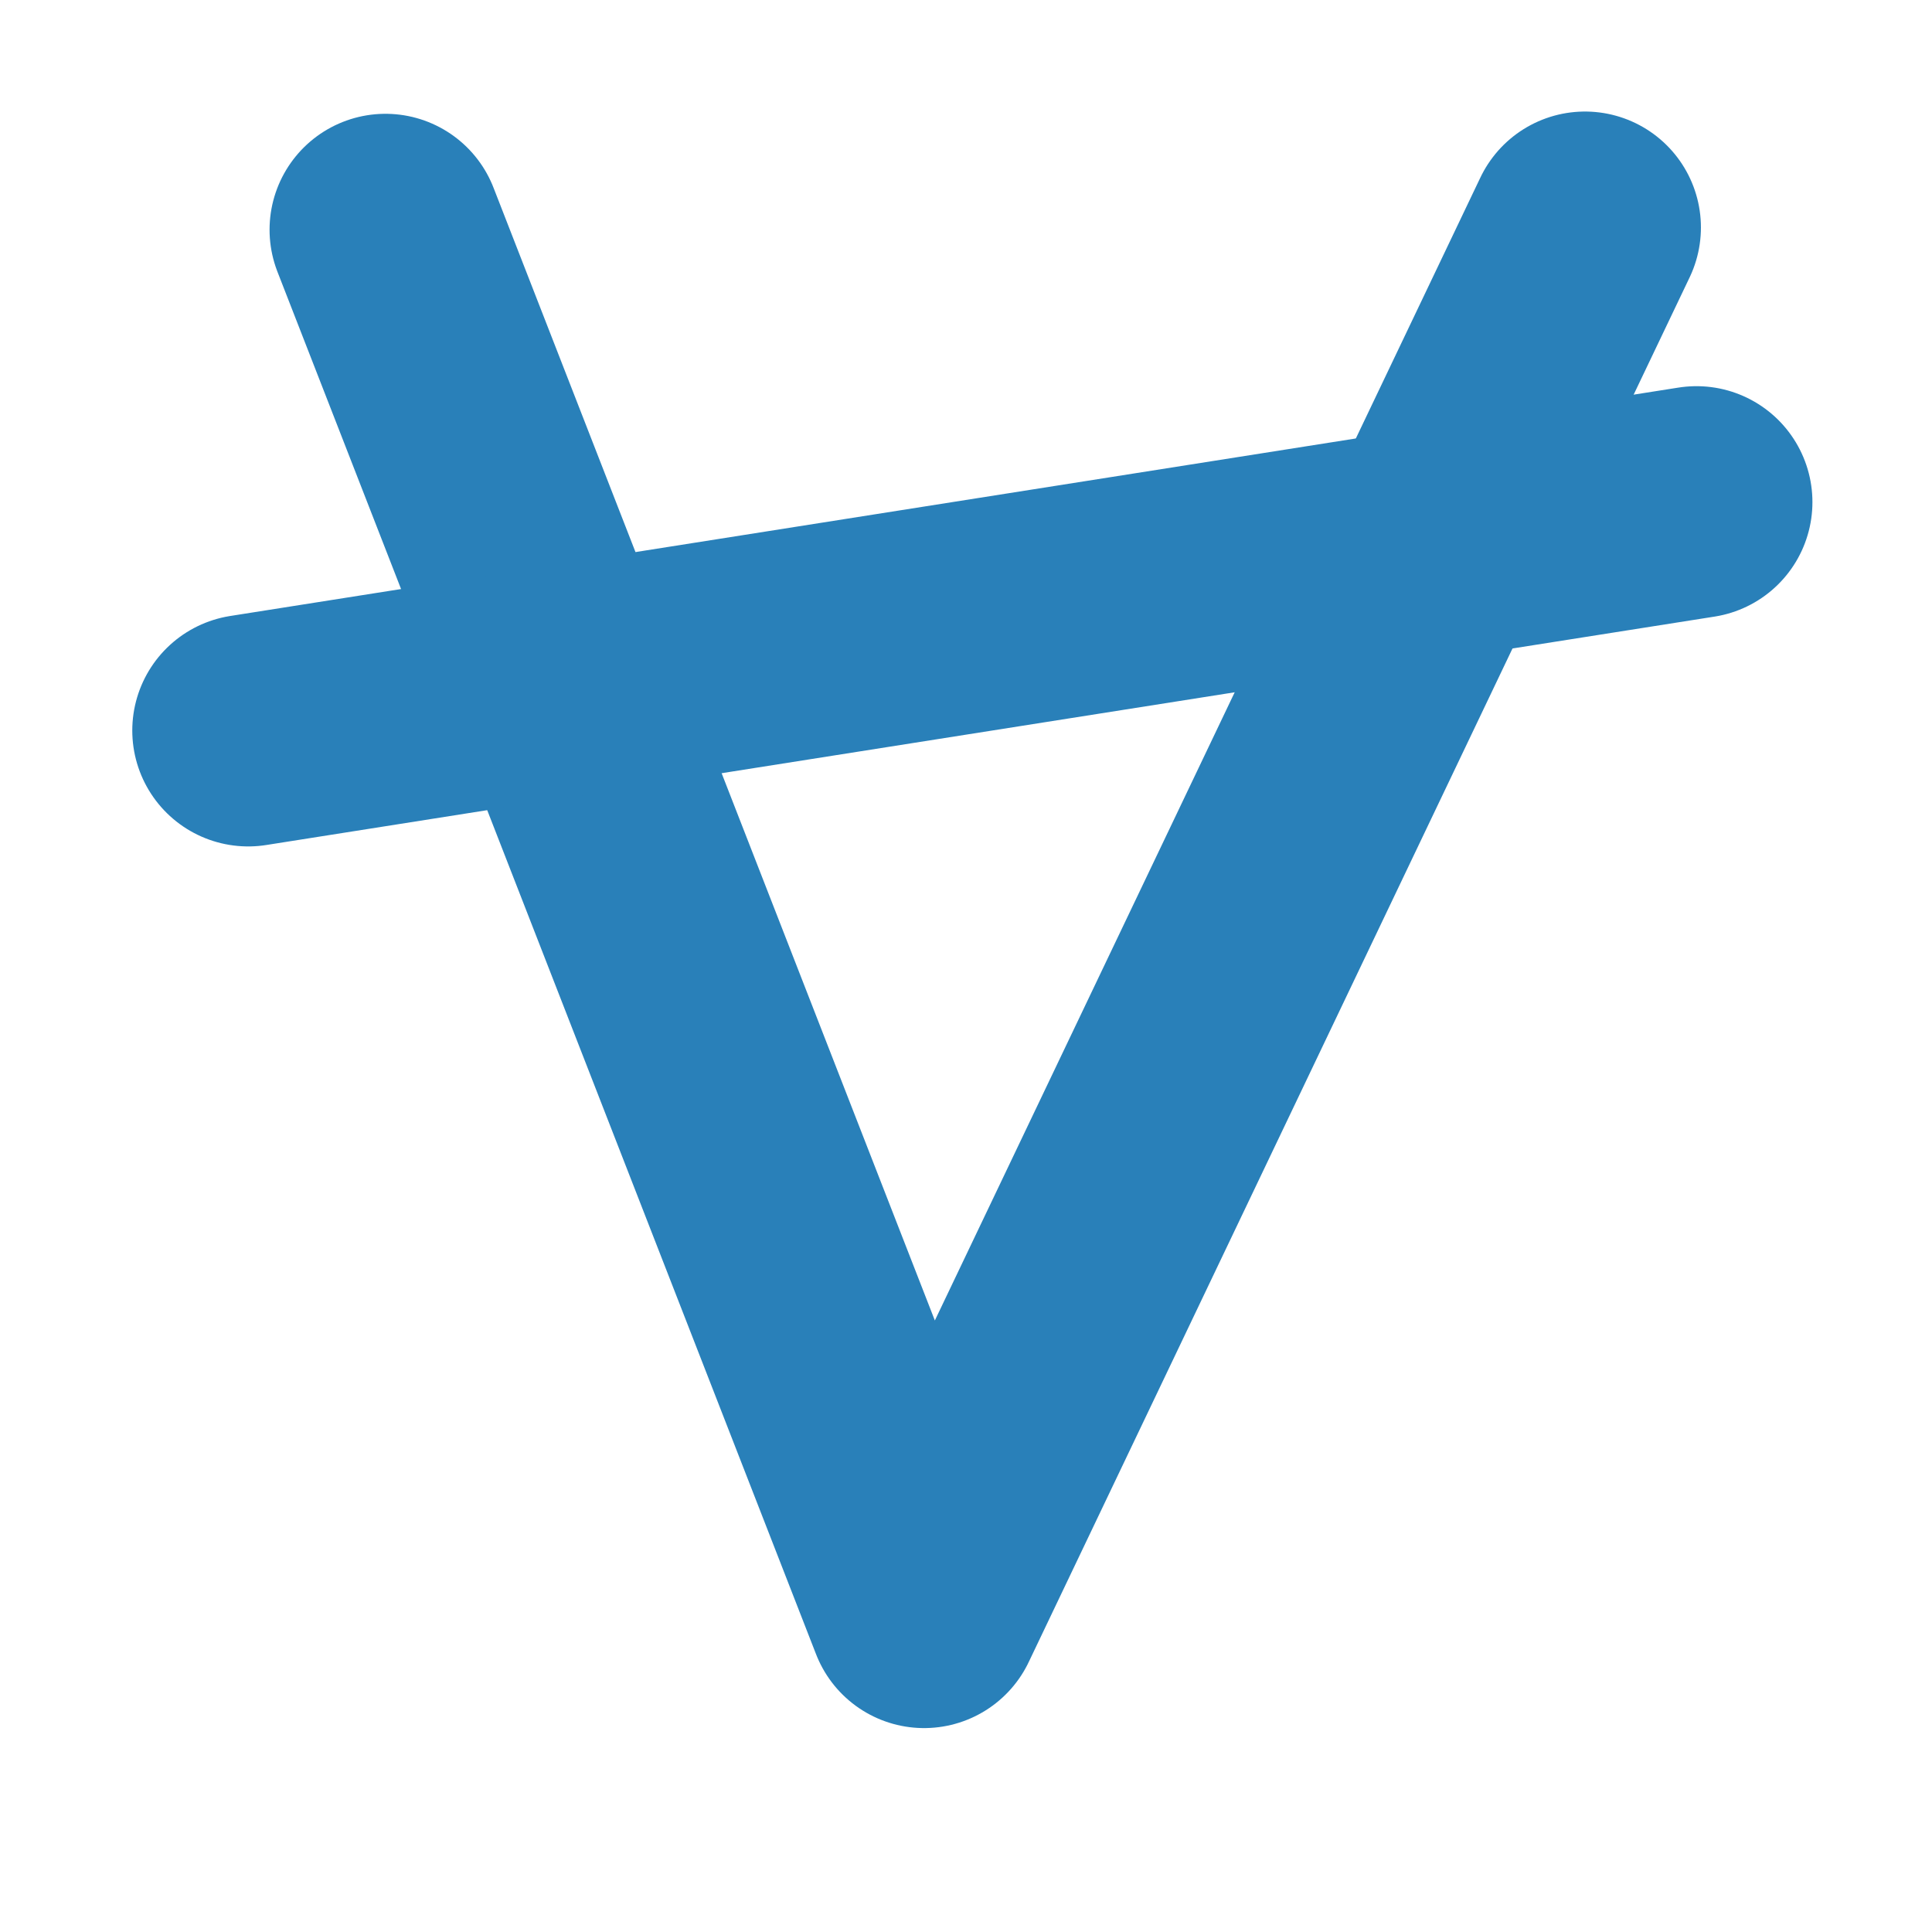 <?xml version="1.0" encoding="UTF-8"?>
<svg width="100" height="100" version="1.1" viewBox="0 0 26.458 26.458" xmlns="http://www.w3.org/2000/svg">
 <g fill="none" stroke="#2980b9" stroke-linecap="round" stroke-linejoin="round" stroke-width="3.175">
  <path d="m5.279 3.146 7.376 18.932 9.051-18.963" style="paint-order:normal"/>
  <path d="m3.399 10.004 19.834-3.128"/>
 </g>
</svg>
